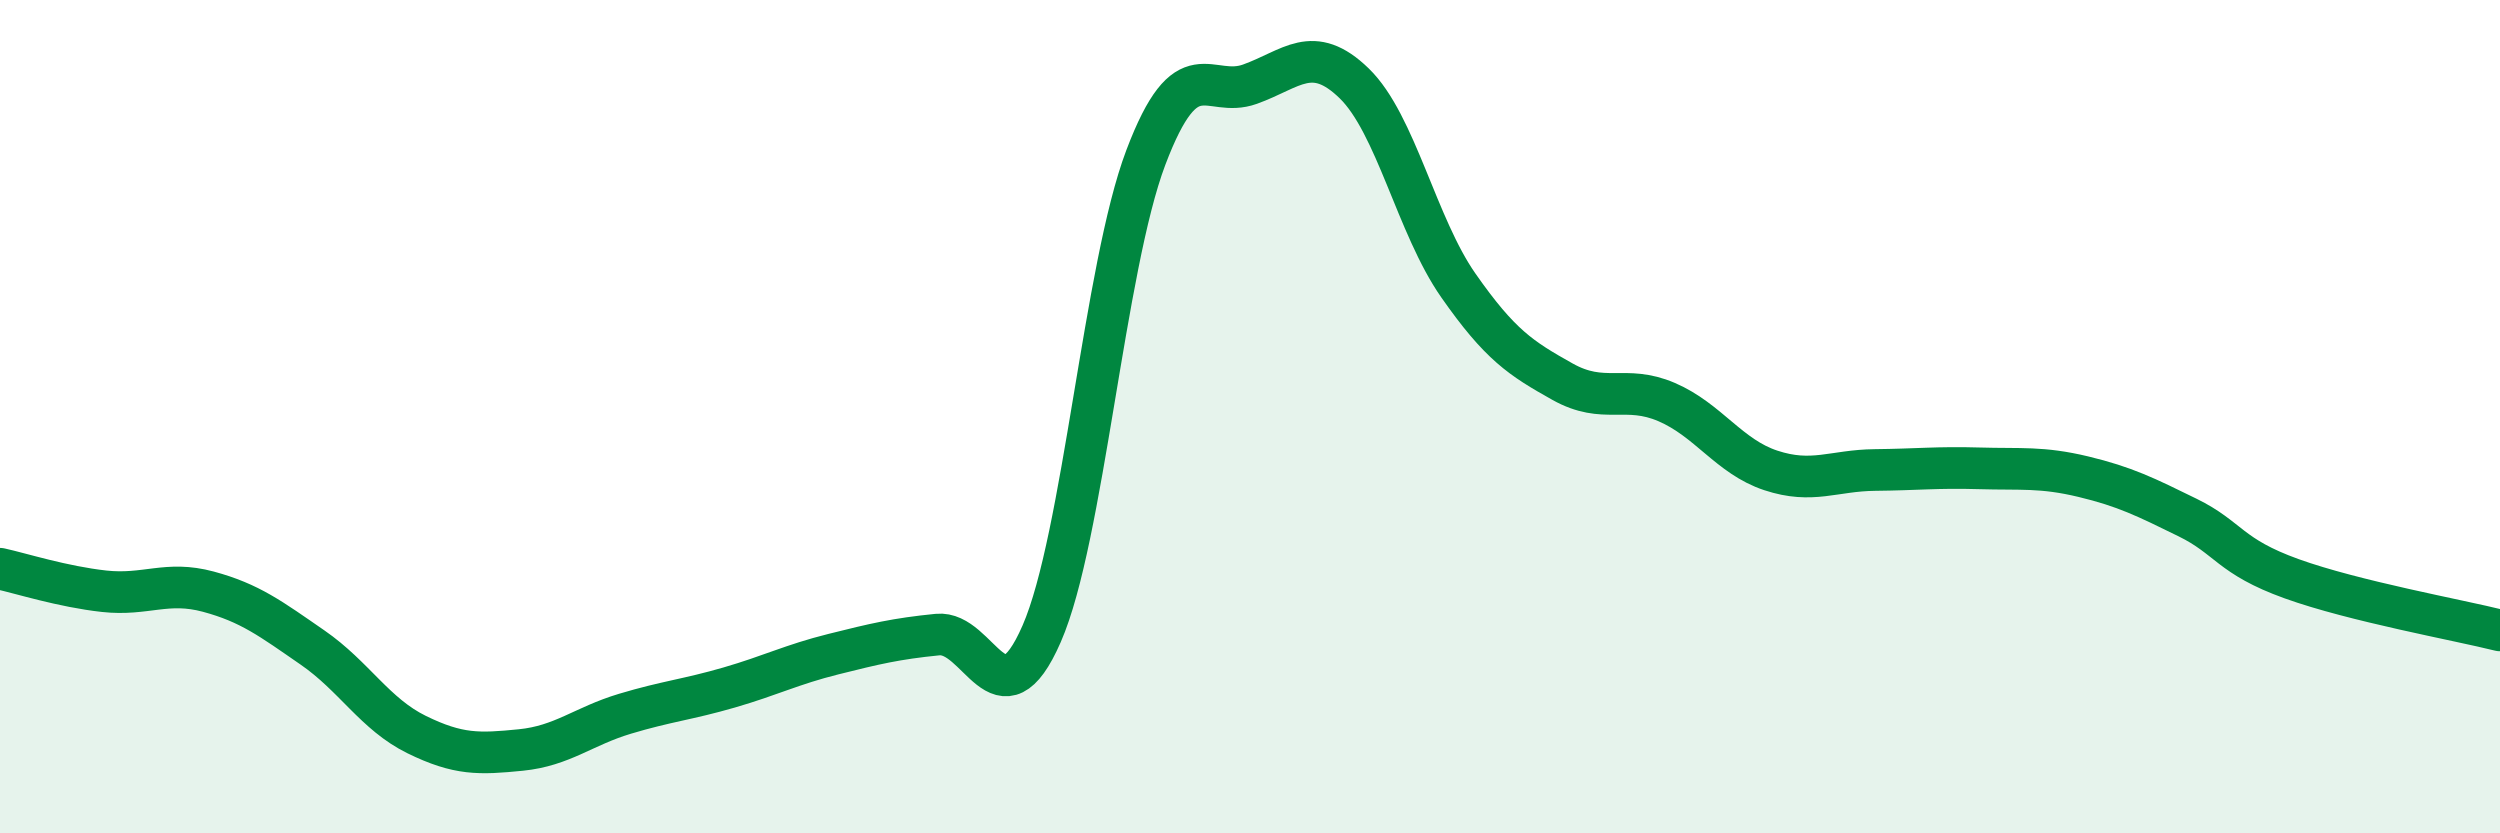 
    <svg width="60" height="20" viewBox="0 0 60 20" xmlns="http://www.w3.org/2000/svg">
      <path
        d="M 0,13.65 C 0.5,13.76 1.5,14.08 2.5,14.19 C 3.5,14.3 4,13.93 5,14.2 C 6,14.47 6.5,14.85 7.5,15.54 C 8.5,16.23 9,17.14 10,17.63 C 11,18.12 11.5,18.1 12.5,18 C 13.5,17.9 14,17.43 15,17.13 C 16,16.83 16.5,16.79 17.5,16.5 C 18.5,16.21 19,15.95 20,15.7 C 21,15.45 21.5,15.33 22.5,15.23 C 23.5,15.13 24,17.5 25,15.21 C 26,12.92 26.5,6.42 27.5,3.78 C 28.5,1.14 29,2.38 30,2.02 C 31,1.66 31.5,1.03 32.5,2 C 33.5,2.97 34,5.42 35,6.85 C 36,8.28 36.5,8.6 37.5,9.16 C 38.5,9.72 39,9.22 40,9.65 C 41,10.08 41.5,10.96 42.5,11.29 C 43.5,11.62 44,11.29 45,11.28 C 46,11.27 46.5,11.21 47.5,11.24 C 48.5,11.27 49,11.2 50,11.44 C 51,11.68 51.5,11.93 52.5,12.42 C 53.5,12.91 53.5,13.35 55,13.89 C 56.5,14.43 59,14.88 60,15.13L60 20L0 20Z"
        fill="#008740"
        opacity="0.1"
        stroke-linecap="round"
        stroke-linejoin="round"
      />
      <path
        d="M 0,13.65 C 0.5,13.76 1.5,14.08 2.5,14.19 C 3.5,14.3 4,13.93 5,14.2 C 6,14.47 6.5,14.85 7.5,15.54 C 8.5,16.23 9,17.14 10,17.63 C 11,18.12 11.5,18.1 12.5,18 C 13.5,17.9 14,17.43 15,17.13 C 16,16.83 16.5,16.79 17.5,16.5 C 18.5,16.21 19,15.95 20,15.7 C 21,15.45 21.5,15.33 22.5,15.23 C 23.5,15.13 24,17.5 25,15.21 C 26,12.92 26.5,6.42 27.5,3.78 C 28.5,1.14 29,2.38 30,2.02 C 31,1.66 31.5,1.03 32.5,2 C 33.5,2.97 34,5.42 35,6.85 C 36,8.28 36.5,8.6 37.5,9.16 C 38.5,9.72 39,9.22 40,9.65 C 41,10.08 41.5,10.96 42.5,11.29 C 43.5,11.62 44,11.29 45,11.28 C 46,11.27 46.5,11.21 47.5,11.24 C 48.5,11.27 49,11.2 50,11.44 C 51,11.68 51.5,11.93 52.5,12.42 C 53.5,12.91 53.5,13.35 55,13.89 C 56.5,14.43 59,14.88 60,15.13"
        stroke="#008740"
        stroke-width="1"
        fill="none"
        stroke-linecap="round"
        stroke-linejoin="round"
      />
    </svg>
  